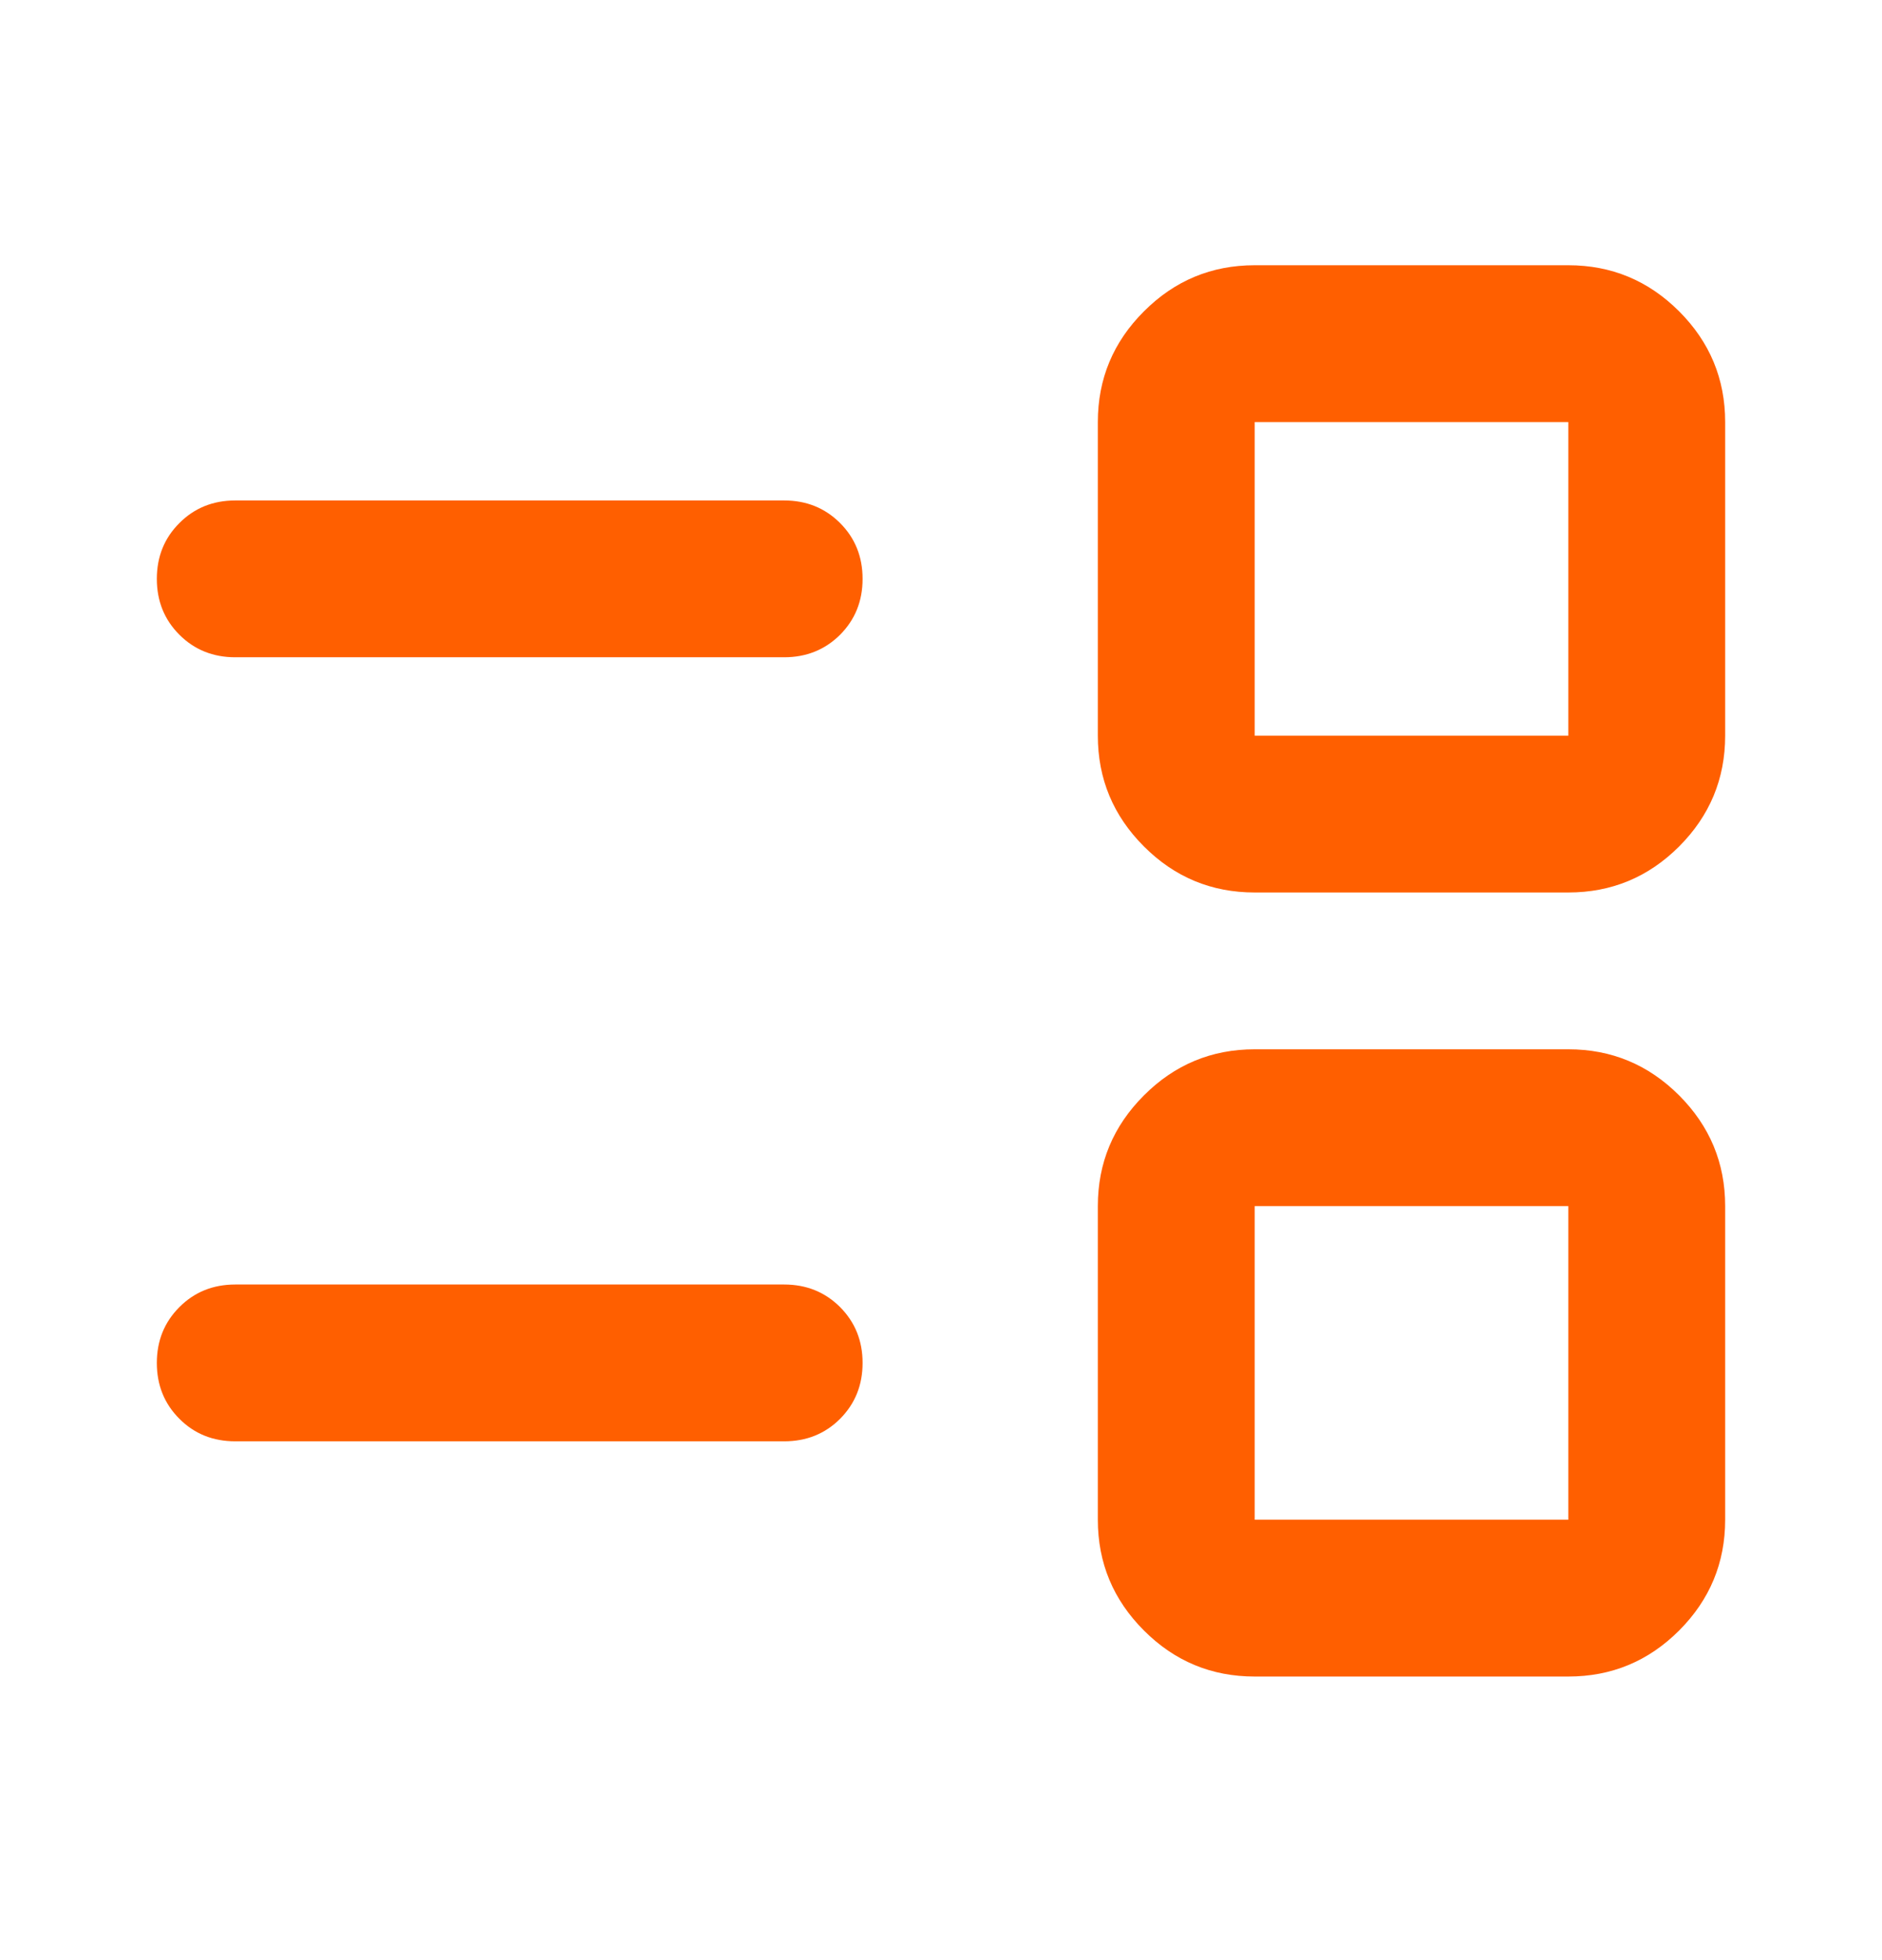 <svg width="24" height="25" viewBox="0 0 24 25" fill="none" xmlns="http://www.w3.org/2000/svg">
<mask id="mask0_13828_23103" style="mask-type:alpha" maskUnits="userSpaceOnUse" x="0" y="0" width="24" height="25">
<rect y="0.383" width="24" height="24" fill="#D9D9D9"/>
</mask>
<g mask="url(#mask0_13828_23103)">
<path d="M16 21.383C15.45 21.383 14.979 21.188 14.588 20.796C14.196 20.404 14 19.933 14 19.383V15.383C14 14.833 14.196 14.363 14.588 13.971C14.979 13.579 15.45 13.383 16 13.383H20C20.55 13.383 21.021 13.579 21.413 13.971C21.804 14.363 22 14.833 22 15.383V19.383C22 19.933 21.804 20.404 21.413 20.796C21.021 21.188 20.55 21.383 20 21.383H16ZM16 19.383H20V15.383H16V19.383ZM3 18.383C2.717 18.383 2.479 18.288 2.288 18.096C2.096 17.904 2 17.667 2 17.383C2 17.1 2.096 16.863 2.288 16.671C2.479 16.479 2.717 16.383 3 16.383H10C10.283 16.383 10.521 16.479 10.713 16.671C10.904 16.863 11 17.1 11 17.383C11 17.667 10.904 17.904 10.713 18.096C10.521 18.288 10.283 18.383 10 18.383H3ZM16 11.383C15.45 11.383 14.979 11.188 14.588 10.796C14.196 10.404 14 9.933 14 9.383V5.383C14 4.833 14.196 4.362 14.588 3.971C14.979 3.579 15.45 3.383 16 3.383H20C20.55 3.383 21.021 3.579 21.413 3.971C21.804 4.362 22 4.833 22 5.383V9.383C22 9.933 21.804 10.404 21.413 10.796C21.021 11.188 20.55 11.383 20 11.383H16ZM16 9.383H20V5.383H16V9.383ZM3 8.383C2.717 8.383 2.479 8.287 2.288 8.096C2.096 7.904 2 7.667 2 7.383C2 7.1 2.096 6.862 2.288 6.671C2.479 6.479 2.717 6.383 3 6.383H10C10.283 6.383 10.521 6.479 10.713 6.671C10.904 6.862 11 7.1 11 7.383C11 7.667 10.904 7.904 10.713 8.096C10.521 8.287 10.283 8.383 10 8.383H3Z" fill="#FF5F00"/>
</g>
</svg>
